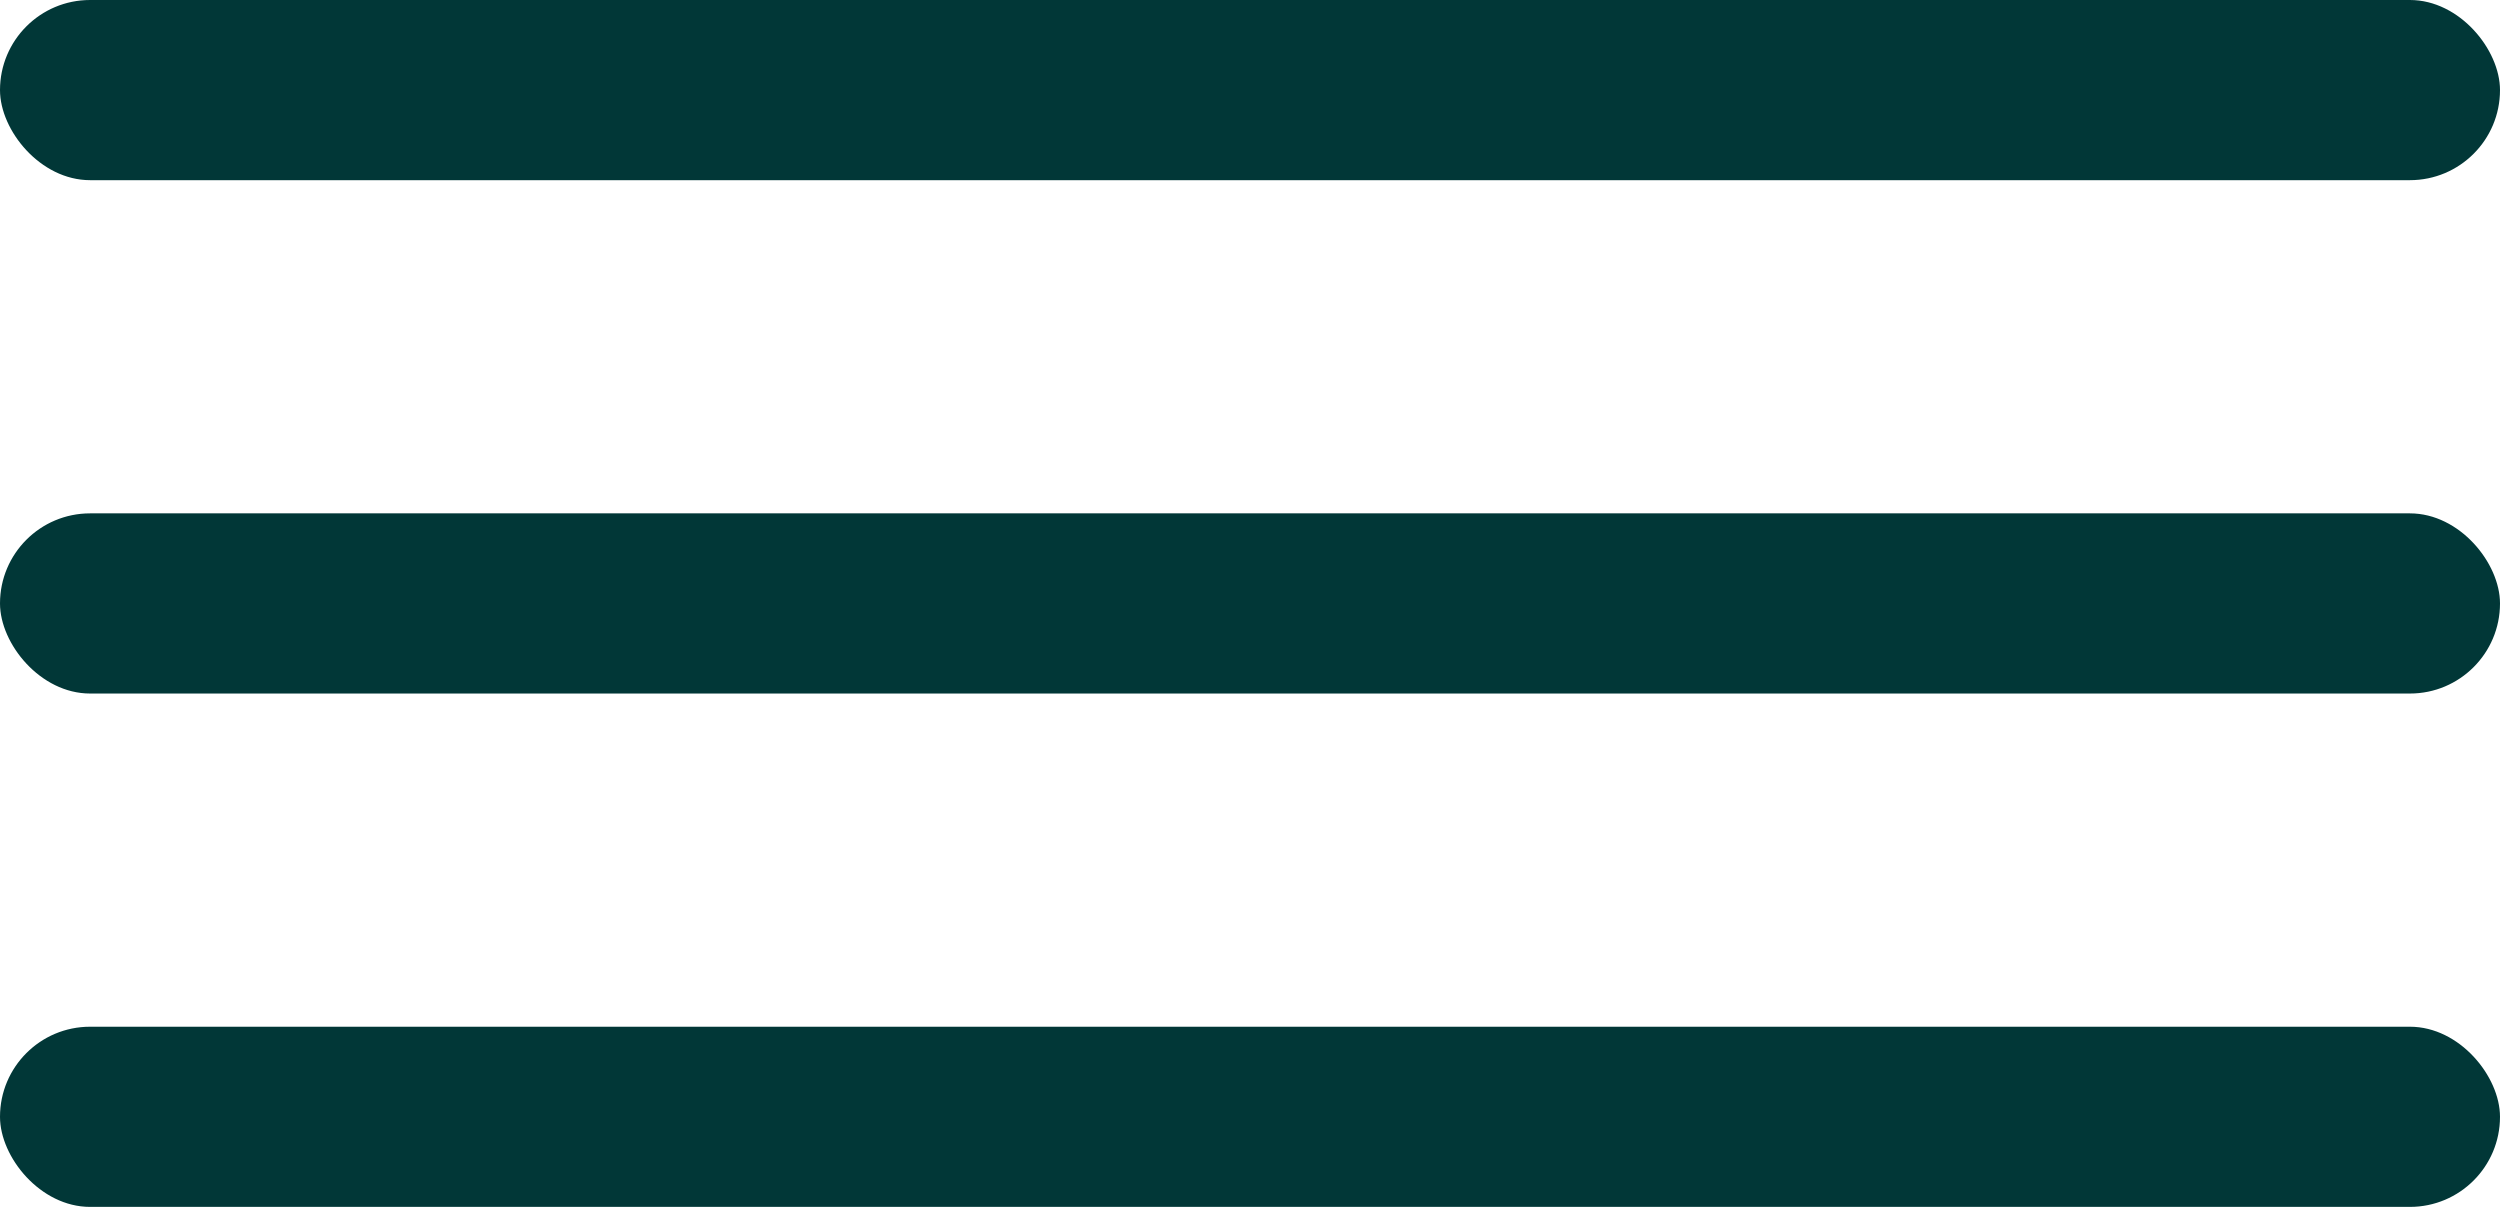 <?xml version="1.0" encoding="UTF-8"?> <svg xmlns="http://www.w3.org/2000/svg" width="29" height="14" viewBox="0 0 29 14" fill="none"><rect width="29" height="2.09" rx="1.045" fill="#013737"></rect><rect y="5.955" width="29" height="2.09" rx="1.045" fill="#013737"></rect><rect y="11.91" width="29" height="2.09" rx="1.045" fill="#013737"></rect></svg> 